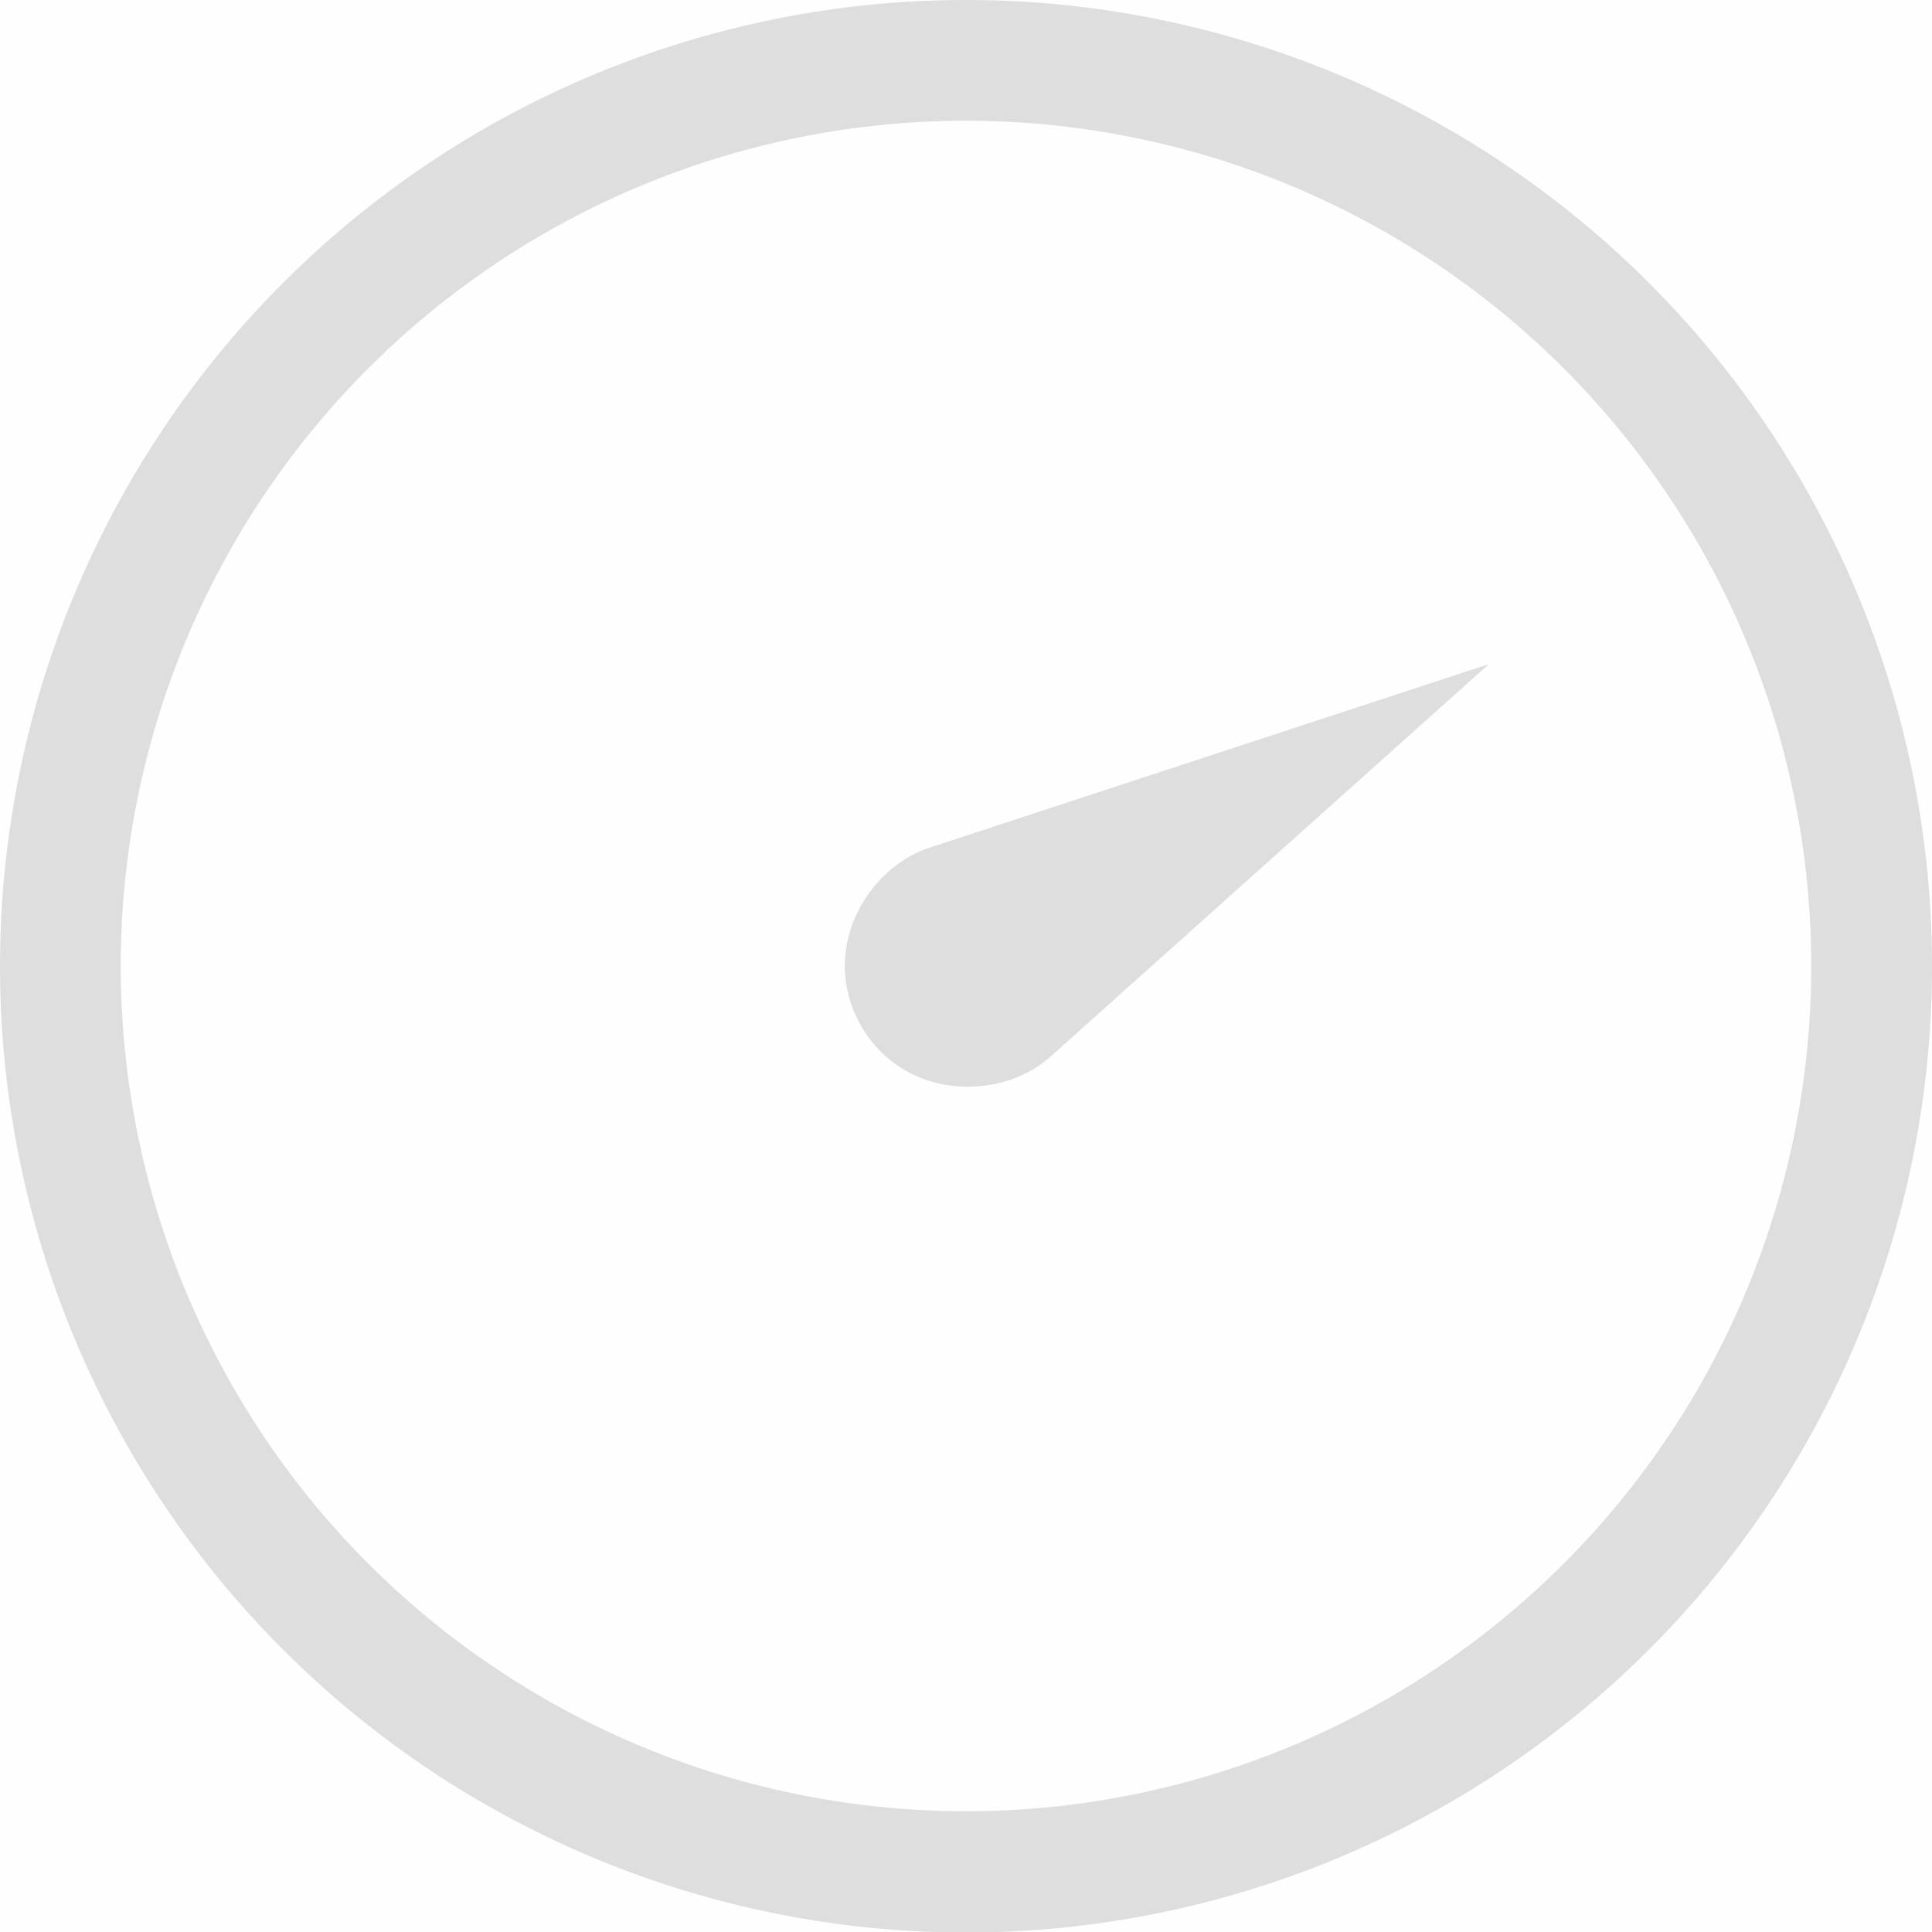 <svg version="1.1" viewBox="0 0 16 16" xmlns="http://www.w3.org/2000/svg">
 <path d="M0 .003h16v16H0z" color="#bebebe" fill="gray" fill-opacity=".01"/>
 <path d="m8 0a8 8.002 0 0 0-8 8.002 8 8.002 0 0 0 8 8.002 8 8.002 0 0 0 8-8.002 8 8.002 0 0 0-8-8.002zm0 1a7 7 0 0 1 7 7 7 7 0 0 1-7 7 7 7 0 0 1-7-7 7 7 0 0 1 7-7z" fill="#dedede" fill-rule="evenodd"/>
 <path d="m12.33 5.5-3.632 3.252c-0.413 0.37-1.212 0.357-1.564-0.252-0.358-0.619 0.037-1.308 0.564-1.48z" fill="#dedede" fill-rule="evenodd"/>
</svg>
